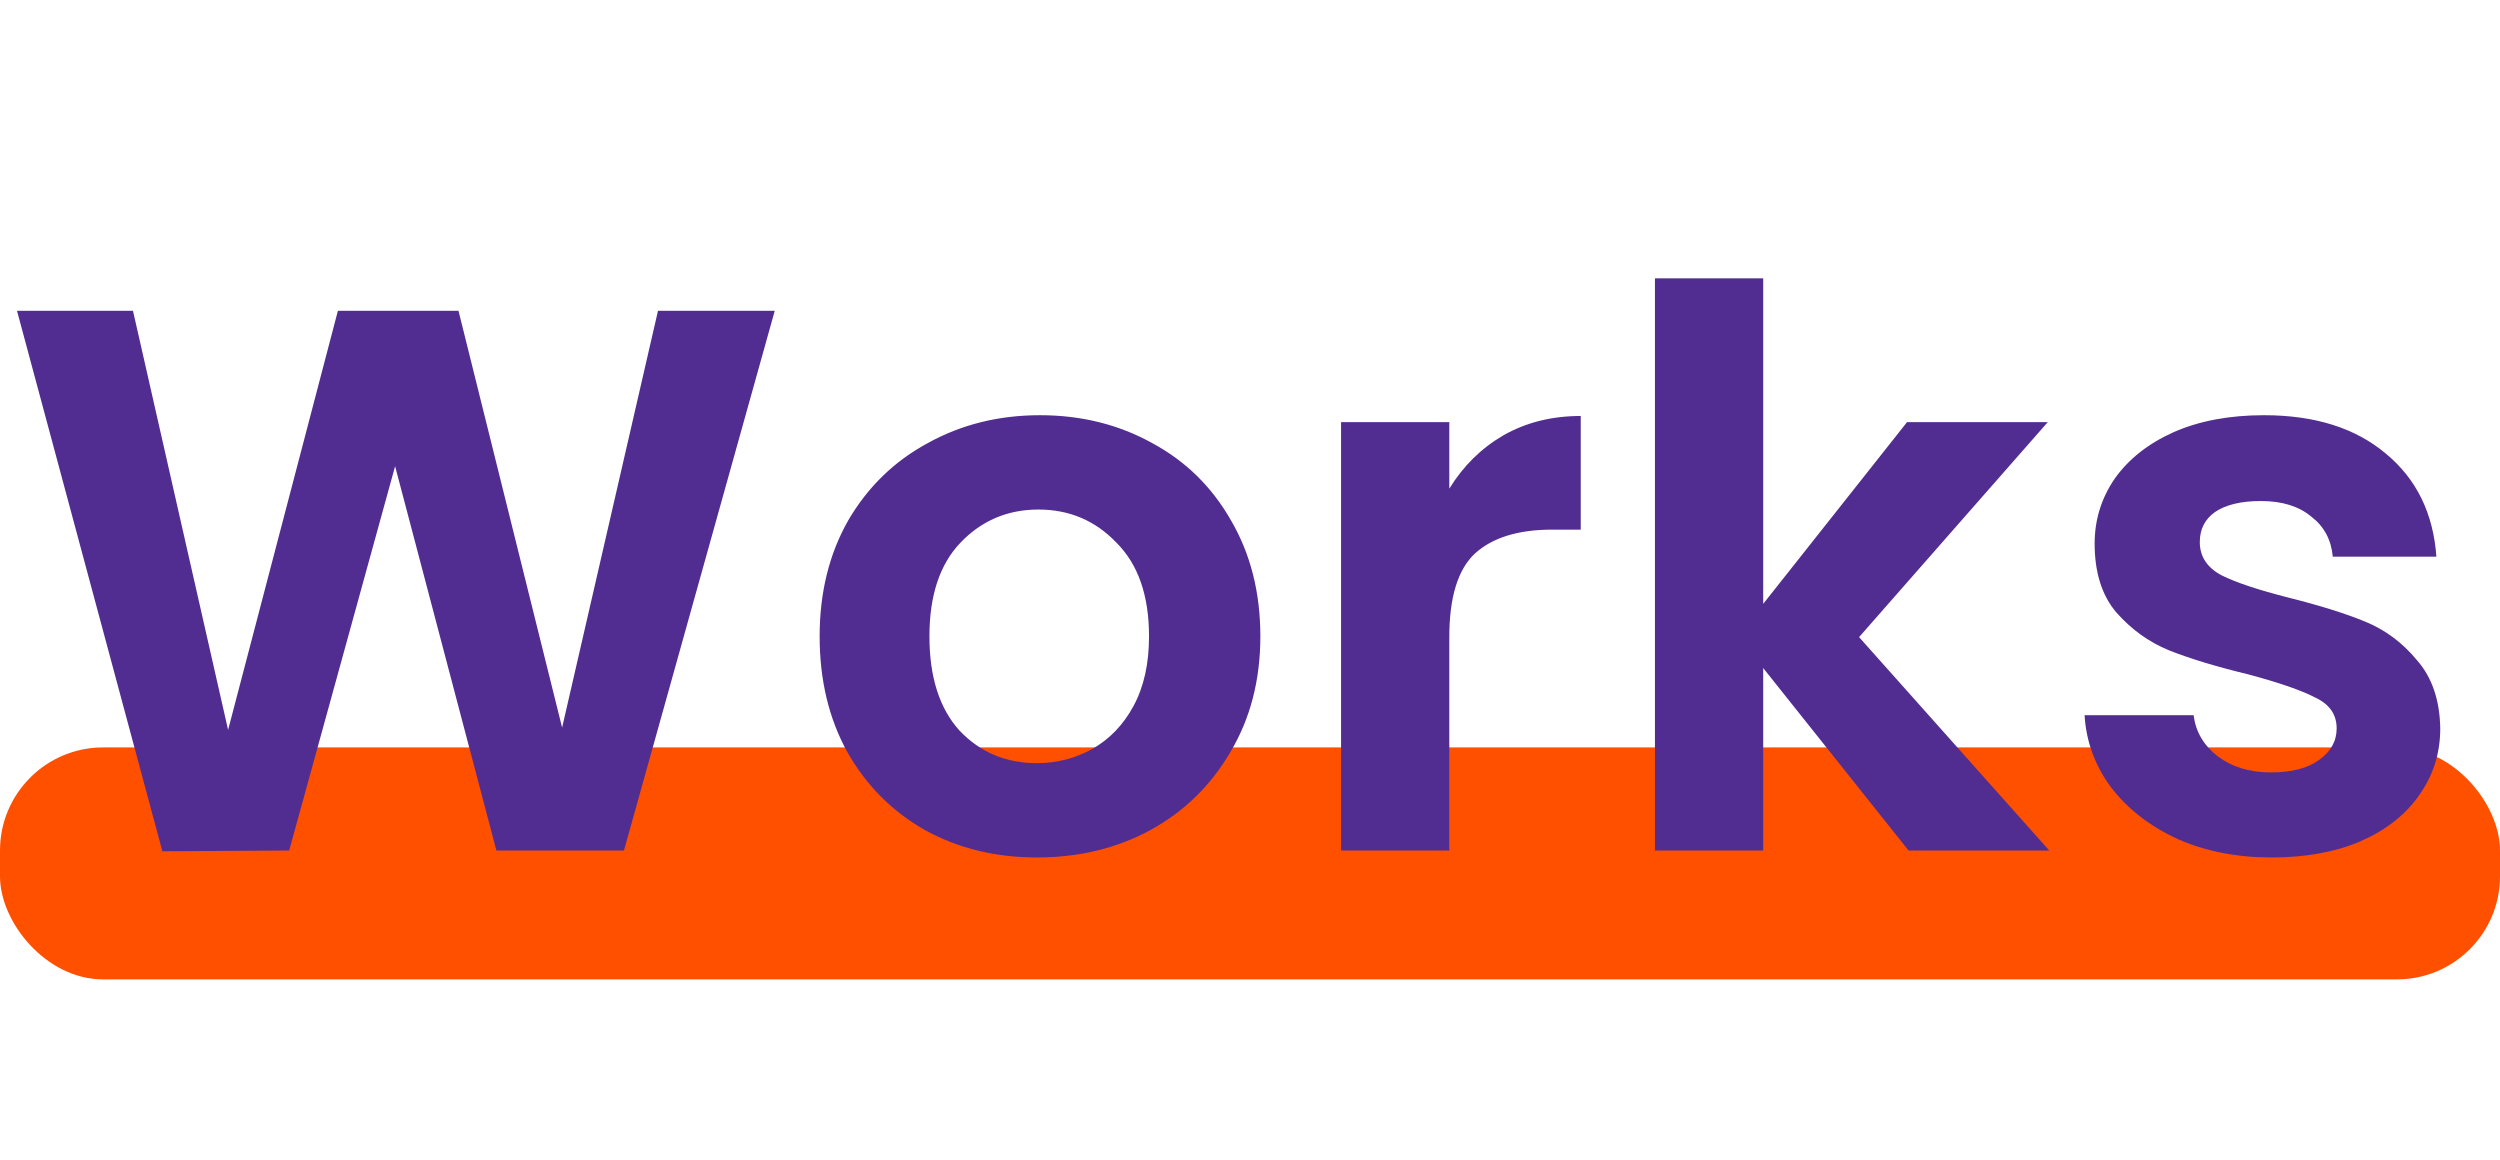 <svg width="97" height="45" viewBox="0 0 97 45" fill="none" xmlns="http://www.w3.org/2000/svg">
<rect y="29" width="97" height="9" rx="4" fill="#FF5000"/>
<path d="M30.06 12.06L24.21 33H19.26L15.33 18.09L11.22 33L6.3 33.03L0.66 12.06H5.16L8.85 28.32L13.11 12.06H17.79L21.81 28.23L25.53 12.06H30.06ZM40.232 33.27C38.632 33.27 37.192 32.92 35.912 32.22C34.632 31.5 33.622 30.49 32.882 29.19C32.162 27.89 31.802 26.39 31.802 24.69C31.802 22.99 32.172 21.49 32.912 20.19C33.672 18.89 34.702 17.89 36.002 17.19C37.302 16.47 38.752 16.11 40.352 16.11C41.952 16.11 43.402 16.47 44.702 17.19C46.002 17.89 47.022 18.89 47.762 20.19C48.522 21.49 48.902 22.99 48.902 24.69C48.902 26.39 48.512 27.89 47.732 29.19C46.972 30.49 45.932 31.5 44.612 32.22C43.312 32.92 41.852 33.27 40.232 33.27ZM40.232 29.61C40.992 29.61 41.702 29.43 42.362 29.07C43.042 28.69 43.582 28.13 43.982 27.39C44.382 26.65 44.582 25.75 44.582 24.69C44.582 23.11 44.162 21.9 43.322 21.06C42.502 20.2 41.492 19.77 40.292 19.77C39.092 19.77 38.082 20.2 37.262 21.06C36.462 21.9 36.062 23.11 36.062 24.69C36.062 26.27 36.452 27.49 37.232 28.35C38.032 29.19 39.032 29.61 40.232 29.61ZM56.233 18.96C56.773 18.08 57.473 17.39 58.333 16.89C59.213 16.39 60.213 16.14 61.333 16.14V20.55H60.223C58.903 20.55 57.903 20.86 57.223 21.48C56.563 22.1 56.233 23.18 56.233 24.72V33H52.033V16.38H56.233V18.96ZM74.052 33L68.412 25.92V33H64.212V10.8H68.412V23.43L73.992 16.38H79.452L72.132 24.72L79.512 33H74.052ZM88.142 33.27C86.782 33.27 85.562 33.03 84.482 32.55C83.402 32.05 82.542 31.38 81.902 30.54C81.282 29.7 80.942 28.77 80.882 27.75H85.112C85.192 28.39 85.502 28.92 86.042 29.34C86.602 29.76 87.292 29.97 88.112 29.97C88.912 29.97 89.532 29.81 89.972 29.49C90.432 29.17 90.662 28.76 90.662 28.26C90.662 27.72 90.382 27.32 89.822 27.06C89.282 26.78 88.412 26.48 87.212 26.16C85.972 25.86 84.952 25.55 84.152 25.23C83.372 24.91 82.692 24.42 82.112 23.76C81.552 23.1 81.272 22.21 81.272 21.09C81.272 20.17 81.532 19.33 82.052 18.57C82.592 17.81 83.352 17.21 84.332 16.77C85.332 16.33 86.502 16.11 87.842 16.11C89.822 16.11 91.402 16.61 92.582 17.61C93.762 18.59 94.412 19.92 94.532 21.6H90.512C90.452 20.94 90.172 20.42 89.672 20.04C89.192 19.64 88.542 19.44 87.722 19.44C86.962 19.44 86.372 19.58 85.952 19.86C85.552 20.14 85.352 20.53 85.352 21.03C85.352 21.59 85.632 22.02 86.192 22.32C86.752 22.6 87.622 22.89 88.802 23.19C90.002 23.49 90.992 23.8 91.772 24.12C92.552 24.44 93.222 24.94 93.782 25.62C94.362 26.28 94.662 27.16 94.682 28.26C94.682 29.22 94.412 30.08 93.872 30.84C93.352 31.6 92.592 32.2 91.592 32.64C90.612 33.06 89.462 33.27 88.142 33.27Z" fill="#522D91"/>
</svg>
